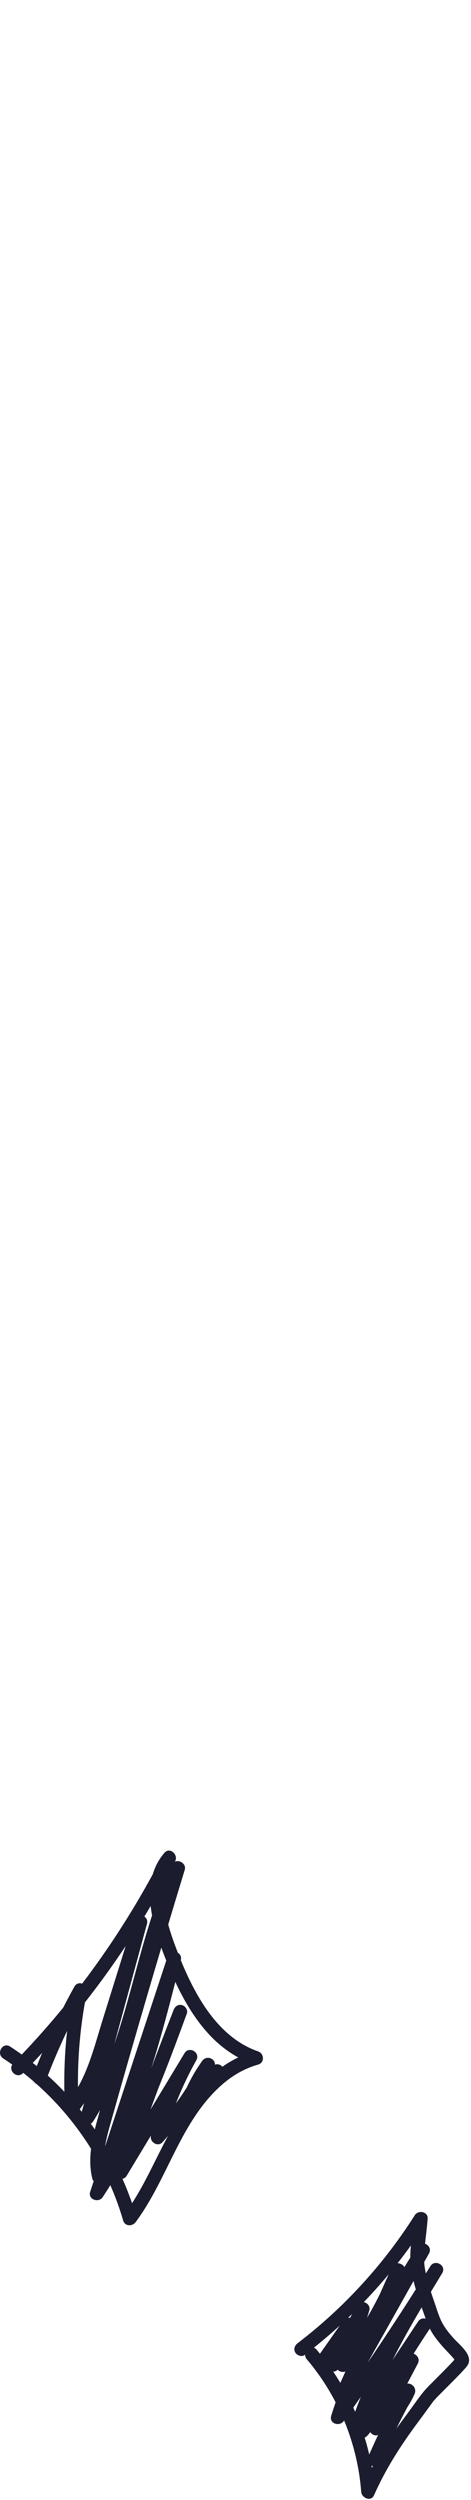 <svg width="111" height="589" viewBox="0 0 111 589" fill="none" xmlns="http://www.w3.org/2000/svg">
<g clip-path="url(#clip0_12774_6472)">
<path d="M5.401 488.451C16.627 476.961 26.501 464.146 34.739 450.354C37.054 446.474 39.235 442.519 41.287 438.496C42.078 436.948 40.005 435.065 38.745 436.536C33.197 443.006 35.51 452.129 38.187 459.333C40.871 466.546 44.136 473.865 49.47 479.537C52.388 482.636 55.927 485.04 59.959 486.432V483.312C46.79 487.017 40.962 500.484 35.327 511.606C33.519 515.175 31.575 518.677 29.185 521.892C30.169 522.017 31.156 522.149 32.143 522.277C28.421 509.588 21.147 497.98 11.347 489.096C8.545 486.558 5.54 484.239 2.379 482.17C0.632 481.024 -0.994 483.823 0.743 484.965C11.313 491.892 19.811 501.772 25.24 513.177C26.768 516.392 28.019 519.725 29.019 523.143C29.442 524.583 31.173 524.606 31.977 523.528C39.617 513.259 42.514 499.717 52.398 491.091C54.845 488.958 57.684 487.315 60.815 486.432C62.42 485.983 62.285 483.823 60.815 483.312C54.311 481.065 49.731 475.649 46.431 469.825C44.694 466.759 43.254 463.531 41.98 460.249C40.651 456.835 39.421 453.349 38.833 449.722C38.227 445.991 38.467 441.812 41.03 438.824C40.185 438.168 39.333 437.513 38.488 436.86C31.311 450.926 22.512 464.16 12.253 476.163C9.316 479.598 6.267 482.931 3.109 486.159C1.652 487.649 3.941 489.941 5.398 488.447" fill="#1B1C2E"/>
<path d="M10.896 489.987C13.546 483.007 16.71 476.239 20.34 469.712C19.357 469.3 18.366 468.88 17.382 468.465C15.499 477.747 14.79 487.235 15.32 496.69C15.391 497.961 17.119 498.989 18.082 497.836C22.943 492.019 24.887 484.562 27.101 477.47C29.616 469.404 32.134 461.339 34.652 453.273C33.611 452.986 32.57 452.699 31.529 452.412C27.351 467.799 23.169 483.186 18.991 498.566C18.501 500.375 20.965 501.338 21.949 499.814C30.937 485.893 33.489 469.235 38.431 453.706C39.818 449.352 41.403 445.059 43.387 440.939C42.403 440.523 41.413 440.107 40.429 439.691C34.585 458.865 28.946 478.098 23.514 497.39C22.064 502.545 20.458 507.889 21.743 513.257C22.064 514.602 24.042 514.849 24.701 513.646C31.586 501.115 35.927 487.415 39.584 473.647C40.625 469.722 41.619 465.781 42.613 461.839C43.123 459.808 40.142 459.006 39.49 460.977C34.754 475.374 30.015 489.771 25.279 504.164C23.937 508.241 22.595 512.317 21.253 516.394C20.654 518.206 23.24 519.112 24.211 517.641C31.035 507.318 35.927 495.899 40.325 484.376C41.589 481.063 42.812 477.733 44.036 474.404C44.337 473.582 43.698 472.629 42.907 472.413C41.988 472.159 41.234 472.724 40.916 473.542C36.025 486.073 31.35 498.688 26.891 511.381C26.273 513.149 28.926 514.16 29.849 512.628C35.328 503.552 40.801 494.476 46.277 485.4C45.344 484.852 44.415 484.311 43.482 483.764C40.061 489.872 37.401 496.386 35.582 503.143C35.176 504.644 37.181 505.959 38.286 504.718C43.032 499.394 47.126 493.519 50.442 487.205C51.422 485.332 48.846 483.896 47.643 485.569C45.05 489.186 43.123 493.242 41.92 497.522C41.704 498.292 42.123 499.137 42.856 499.432C43.664 499.756 44.367 499.432 44.878 498.769C47.437 495.439 49.996 492.113 52.554 488.784C53.089 488.091 52.663 486.972 51.973 486.566C51.138 486.079 50.293 486.451 49.759 487.148C47.197 490.477 44.641 493.807 42.082 497.133C43.066 497.549 44.053 497.965 45.04 498.38C46.172 494.348 47.994 490.602 50.435 487.198C49.502 486.651 48.572 486.11 47.636 485.562C44.452 491.637 40.554 497.302 35.988 502.423C36.89 502.947 37.793 503.471 38.695 503.995C40.446 497.498 42.981 491.265 46.27 485.39C47.291 483.568 44.553 481.969 43.475 483.754C37.995 492.83 32.523 501.906 27.047 510.982C28.03 511.398 29.021 511.817 30.004 512.229C34.463 499.54 39.138 486.924 44.029 474.394C42.988 474.106 41.947 473.819 40.906 473.532C35.525 488.165 30.055 502.917 21.408 515.995C22.392 516.411 23.382 516.83 24.366 517.242C29.102 502.849 33.841 488.452 38.577 474.059C39.919 469.982 41.261 465.906 42.603 461.829C41.562 461.542 40.521 461.258 39.479 460.967C36.055 474.58 32.631 488.304 27.111 501.254C25.549 504.918 23.815 508.508 21.895 512C22.879 512.128 23.869 512.26 24.853 512.388C23.744 507.767 25.269 503.059 26.516 498.627C27.834 493.932 29.169 489.24 30.515 484.551C33.206 475.178 35.947 465.814 38.732 456.468C40.318 451.154 41.92 445.847 43.539 440.54C44.063 438.819 41.386 437.616 40.581 439.293C33.415 454.179 31.333 470.783 25.292 486.073C23.629 490.288 21.604 494.361 19.143 498.167C20.127 498.583 21.114 498.999 22.101 499.415C26.279 484.028 30.461 468.644 34.639 453.26C35.186 451.242 32.134 450.414 31.515 452.398C29.078 460.21 26.641 468.025 24.2 475.837C22.105 482.557 20.398 490.007 15.78 495.534C16.703 495.913 17.622 496.295 18.542 496.677C18.028 487.506 18.663 478.315 20.489 469.313C20.837 467.589 18.464 466.382 17.531 468.066C13.765 474.833 10.51 481.871 7.759 489.111C7.448 489.93 8.103 490.886 8.888 491.102C9.8 491.353 10.568 490.792 10.879 489.973" fill="#1B1C2E"/>
<path d="M71.792 554.834C83.143 546.17 92.899 535.587 100.555 523.526C99.548 523.252 98.544 522.978 97.54 522.708C97.276 526.335 96.411 530.06 96.793 533.7C97.026 535.965 97.604 538.166 98.28 540.336C98.774 541.918 99.314 543.483 99.872 545.045C100.47 546.718 101.035 548.395 102.009 549.892C102.833 551.153 103.814 552.312 104.828 553.421C105.548 554.212 106.592 555.23 107.079 555.922C107.18 556.064 107.258 556.277 107.376 556.399C107.258 556.281 107.285 556.169 107.339 555.814C107.356 555.713 107.481 555.334 107.393 555.618C107.458 555.412 107.562 555.426 107.336 555.682C106.754 556.342 106.156 556.981 105.541 557.613C104.037 559.164 102.499 560.679 100.981 562.217C99.321 563.897 98.043 565.881 96.647 567.781C94.609 570.546 92.537 573.294 90.684 576.187C88.626 579.399 86.885 582.789 85.344 586.274C86.347 586.545 87.355 586.818 88.359 587.092C87.433 574.764 82.599 563.001 74.601 553.58C73.249 551.991 70.971 554.29 72.312 555.868C79.719 564.596 84.265 575.677 85.124 587.092C85.232 588.515 87.429 589.513 88.139 587.907C90.796 581.91 94.203 576.525 98.084 571.259C99.125 569.846 100.173 568.433 101.207 567.01C101.485 566.628 101.762 566.243 102.042 565.857C102.11 565.763 102.587 565.164 102.259 565.543C102.012 565.834 102.171 565.644 102.211 565.614C102.418 565.468 102.597 565.205 102.772 565.019C104.233 563.515 105.734 562.051 107.201 560.554C107.894 559.85 108.59 559.141 109.249 558.407C109.705 557.903 110.273 557.352 110.466 556.68C111.071 554.547 108.259 552.393 107.035 551.045C106.082 549.993 105.166 548.908 104.446 547.675C103.523 546.103 103.023 544.281 102.428 542.567C101.559 540.055 100.7 537.51 100.214 534.894C100.173 534.671 100.136 534.447 100.095 534.224C100.024 533.768 100.072 534.153 100.031 533.711C99.99 533.271 99.957 532.835 99.947 532.396C99.923 531.523 99.97 530.655 100.055 529.789C100.278 527.427 100.609 525.081 100.781 522.714C100.9 521.028 98.567 520.632 97.763 521.896C90.428 533.46 81.057 543.733 70.166 552.049C69.473 552.576 69.105 553.441 69.585 554.263C69.984 554.946 71.099 555.378 71.799 554.844" fill="#1B1C2E"/>
<path d="M77.906 556.588C79.823 553.863 81.739 551.142 83.656 548.417C82.723 547.87 81.793 547.329 80.86 546.781C78.927 549.78 77.588 553.136 76.946 556.645C76.682 558.068 78.514 559.583 79.654 558.22C83.051 554.157 85.569 549.482 87.023 544.385C87.526 542.62 84.988 541.542 84.065 543.137C81.631 547.356 79.971 551.984 79.221 556.797C79.109 557.517 79.295 558.234 79.965 558.626C80.536 558.961 81.486 558.927 81.925 558.372C87.516 551.345 92.019 543.594 95.362 535.258C96.038 533.571 93.148 532.337 92.404 534.011C88.287 543.269 84.17 552.525 80.049 561.78C79.224 563.636 81.8 565.272 82.848 563.413C88.929 552.589 95.01 541.768 101.095 530.945C102.119 529.123 99.398 527.544 98.296 529.309C90.416 541.964 82.493 554.813 78.058 569.152C77.483 571.008 80.002 571.816 81.016 570.4C89.118 559.035 96.856 547.417 104.218 535.555C103.285 535.011 102.356 534.467 101.423 533.923C94.273 545.72 87.114 557.656 82.794 570.839C82.199 572.651 84.778 573.553 85.752 572.086C90.944 564.254 96.133 556.429 101.321 548.6C102.477 546.856 99.678 545.243 98.526 546.964C93.182 554.955 88.348 563.274 84.051 571.877C83.277 573.425 85.322 575.311 86.593 573.837C91.109 568.601 95.095 562.933 98.455 556.889C97.522 556.341 96.592 555.8 95.656 555.252C92.833 560.61 90.007 565.968 87.185 571.326C86.462 572.698 87.966 574.442 89.399 573.543C93.036 571.262 95.967 567.966 97.704 564.034C98.526 562.179 95.953 560.539 94.909 562.402C91.951 567.682 89.264 573.107 86.857 578.661C86.137 580.328 87.939 581.869 89.402 580.622C90.541 579.648 91.302 578.455 91.867 577.079C92.198 576.268 91.508 575.298 90.738 575.088C89.808 574.831 89.078 575.406 88.747 576.217C88.398 577.066 87.807 577.745 87.117 578.333C87.962 578.986 88.811 579.645 89.659 580.297C92.066 574.743 94.753 569.315 97.708 564.034C96.775 563.49 95.845 562.946 94.912 562.402C93.391 565.843 90.964 568.743 87.77 570.748C88.51 571.488 89.243 572.225 89.984 572.965C92.81 567.607 95.632 562.25 98.458 556.892C99.428 555.053 96.677 553.43 95.659 555.256C92.431 561.063 88.642 566.526 84.305 571.552C85.15 572.205 86.002 572.86 86.847 573.513C91.14 564.913 95.974 556.591 101.321 548.603C100.388 548.059 99.459 547.515 98.526 546.967C93.334 554.8 88.148 562.625 82.956 570.454C83.94 570.869 84.93 571.285 85.914 571.701C90.143 558.792 97.214 547.109 104.215 535.559C105.3 533.771 102.518 532.158 101.419 533.926C94.06 545.781 86.32 557.406 78.214 568.77C79.201 569.186 80.188 569.602 81.171 570.018C85.525 555.952 93.357 543.361 101.088 530.948C100.155 530.4 99.222 529.86 98.289 529.312C92.208 540.136 86.127 550.959 80.042 561.783C80.975 562.327 81.908 562.872 82.841 563.416C86.958 554.161 91.076 544.902 95.193 535.65C94.209 535.234 93.222 534.819 92.235 534.403C89.122 542.184 84.849 549.53 79.633 556.087C80.536 556.611 81.435 557.135 82.341 557.663C83.051 553.106 84.555 548.769 86.86 544.774C85.873 544.358 84.886 543.942 83.903 543.526C82.605 548.066 80.394 552.312 77.365 555.935C78.268 556.459 79.167 556.987 80.073 557.511C80.671 554.245 81.864 551.21 83.659 548.421C84.802 546.646 82.05 545.105 80.864 546.785C78.947 549.509 77.031 552.234 75.114 554.958C73.91 556.662 76.719 558.285 77.909 556.591" fill="#1B1C2E"/>
</g>
<defs>
<clipPath id="clip0_12774_6472">
<rect width="110.539" height="152.726" fill="white" transform="translate(0 436)"/>
</clipPath>
</defs>
</svg>
